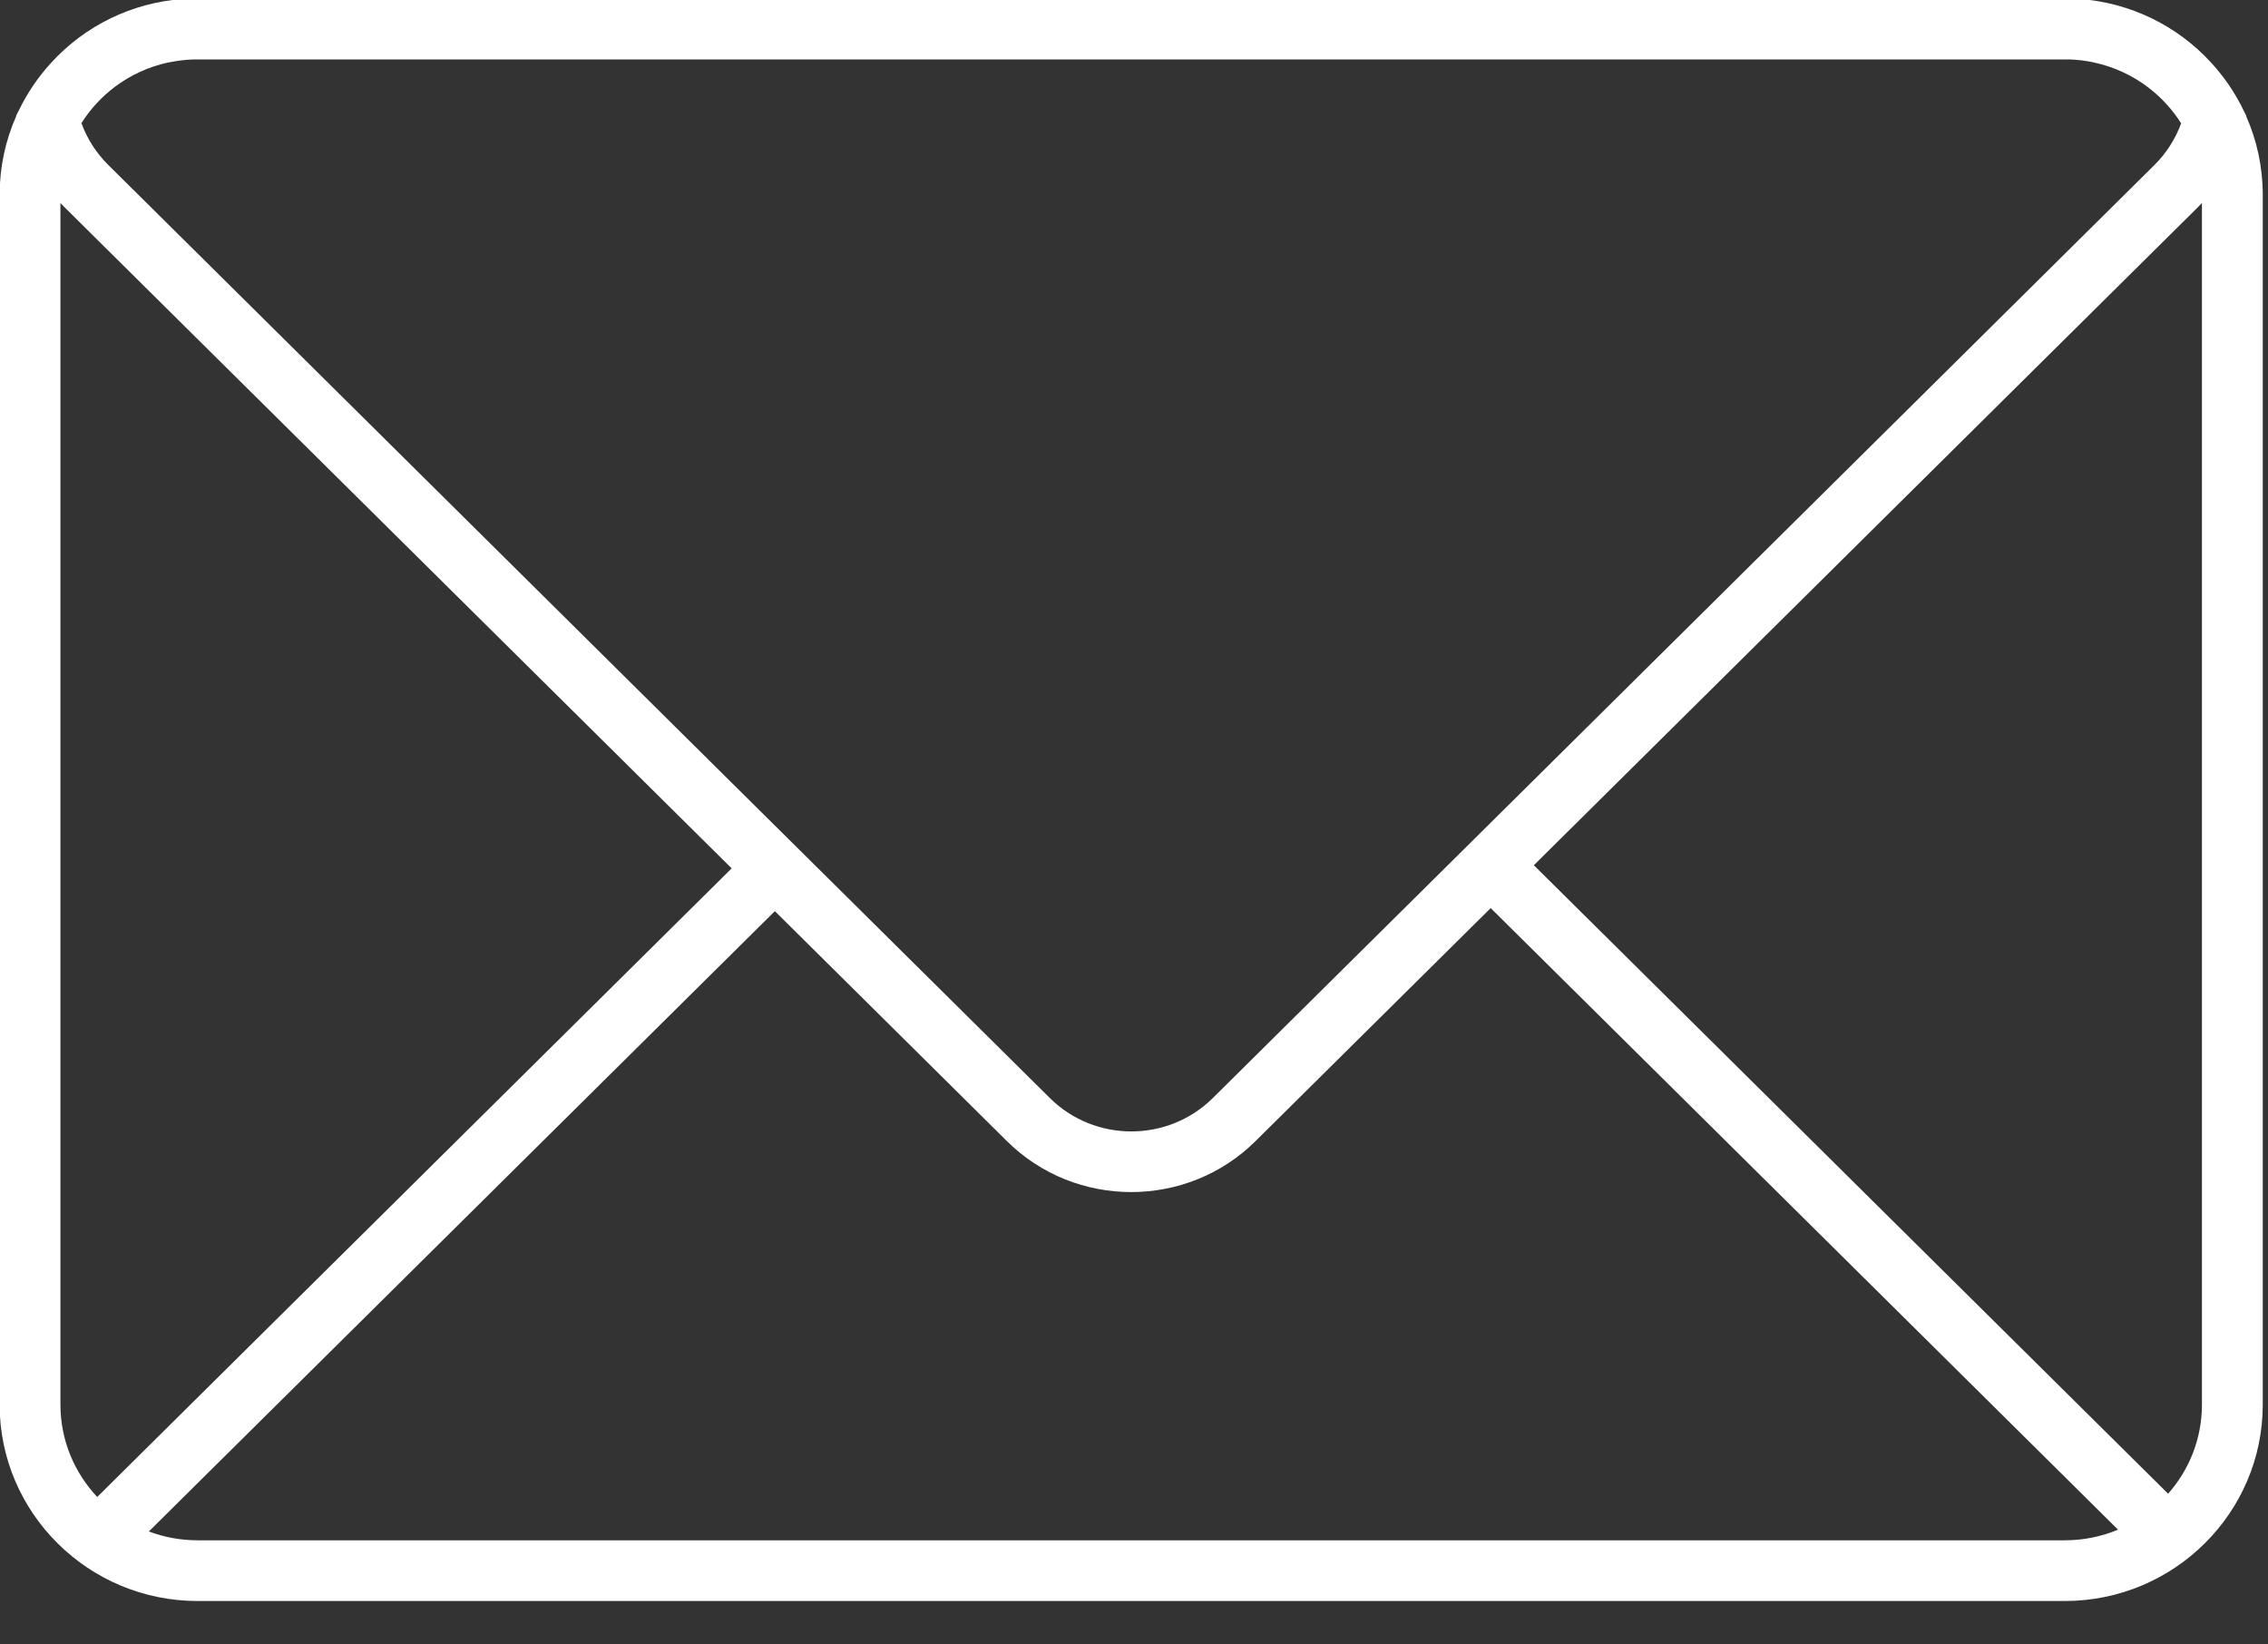<svg clip-rule="evenodd" fill-rule="evenodd" stroke-linejoin="round" stroke-miterlimit="2" viewBox="0 0 40 29" xmlns="http://www.w3.org/2000/svg"><rect x="0" y="0" width="40" height="29" fill="#333333" stroke="none"/><path d="m401.5 102.25.02-.07-.43-.84c-1.4-2.92-3.23-5.6-5.4-7.96-5.63-6.16-13.43-9.99-21.93-10.61h-.1c.02 0-.07 0-.1 0h-315.24c-.03 0-.05.01-.1 0-8.5.62-16.3 4.45-21.92 10.61-2.17 2.36-3.99 5.04-5.39 7.95l-.44.84.02.07c-1.78 4.02-2.77 8.46-2.77 13.12v201.26c0 18.02 14.78 32.68 32.94 32.68h310.67c18.16 0 32.94-14.66 32.94-32.68v-201.25c0-4.66-.99-9.11-2.77-13.12zm-354.58-4.88c2.56-1.92 5.55-3.31 8.79-4.02h.02c.03 0 .06-.01.1-.02h.03c1.34-.28 2.71-.45 4.11-.5h.4c.01.01.06 0 .1 0h311.08c.03 0 .08.02.1 0h.2c.07 0 .19-.02.2 0 1.33.04 2.64.19 3.92.46.03 0 .05 0 .08.02.06.01.12.02.18.04 3.32.72 6.37 2.15 8.98 4.13.01 0 .02.02.03.03 2.13 1.62 3.98 3.63 5.45 5.95-.95 2.6-2.46 4.97-4.43 6.92l-156.68 155.24c-7.48 7.41-19.65 7.41-27.12 0l-156.7-155.27c-1.97-1.96-3.48-4.32-4.43-6.92 1.5-2.38 3.41-4.42 5.59-6.06zm-9.08 219.26v-199.91c.26.28.52.55.8.82l110.88 109.87-105.56 104.58c-3.79-4.03-6.12-9.43-6.12-15.36zm333.5 22.57h-310.67c-2.86 0-5.6-.52-8.12-1.47l104.16-103.2 38.61 38.26c11.4 11.3 29.96 11.3 41.36 0l39.13-38.77 104.38 103.41c-2.72 1.14-5.72 1.77-8.85 1.77zm22.81-22.57c0 5.67-2.12 10.85-5.63 14.82l-105.53-104.56 110.37-109.36c.27-.27.54-.54.79-.82z" fill="#fff" fill-rule="nonzero" transform="matrix(.106 0 0 .106 -2.945 -8.792)"/></svg>